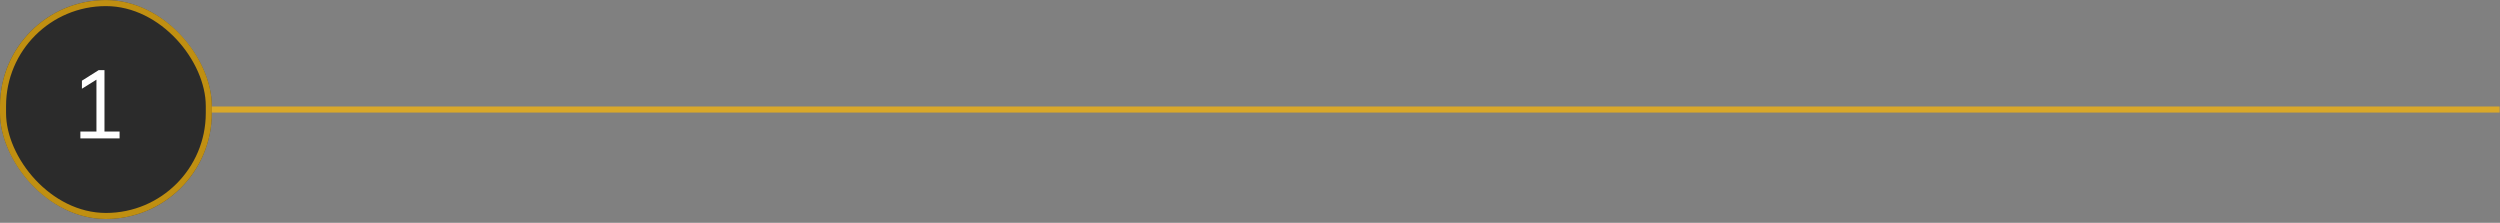 <svg width="303" height="27" viewBox="0 0 303 27" fill="none" xmlns="http://www.w3.org/2000/svg">
<rect x="0" y="0" width="303" height="27" fill="#808080" stroke="none"/>
<g id="linha1-svg">
<g id="p.title-number">
<rect y="0.006" width="25.674" height="26.536" rx="12.837" fill="#2B2B2B"/>
<rect x="0.367" y="0.373" width="24.941" height="25.803" rx="12.47" stroke="#FFB906" stroke-opacity="0.7" stroke-width="0.734"/>
<path id="1" d="M9.741 16.774V15.941H11.689V9.333H12.206L9.929 10.753V9.779L11.959 8.5H12.663V15.941H14.494V16.774H9.741Z" fill="white"/>
</g>
<rect id="pseudo" x="25.674" y="12.908" width="277.28" height="0.734" fill="#FFB906" fill-opacity="0.7"/>
</g>
</svg>
